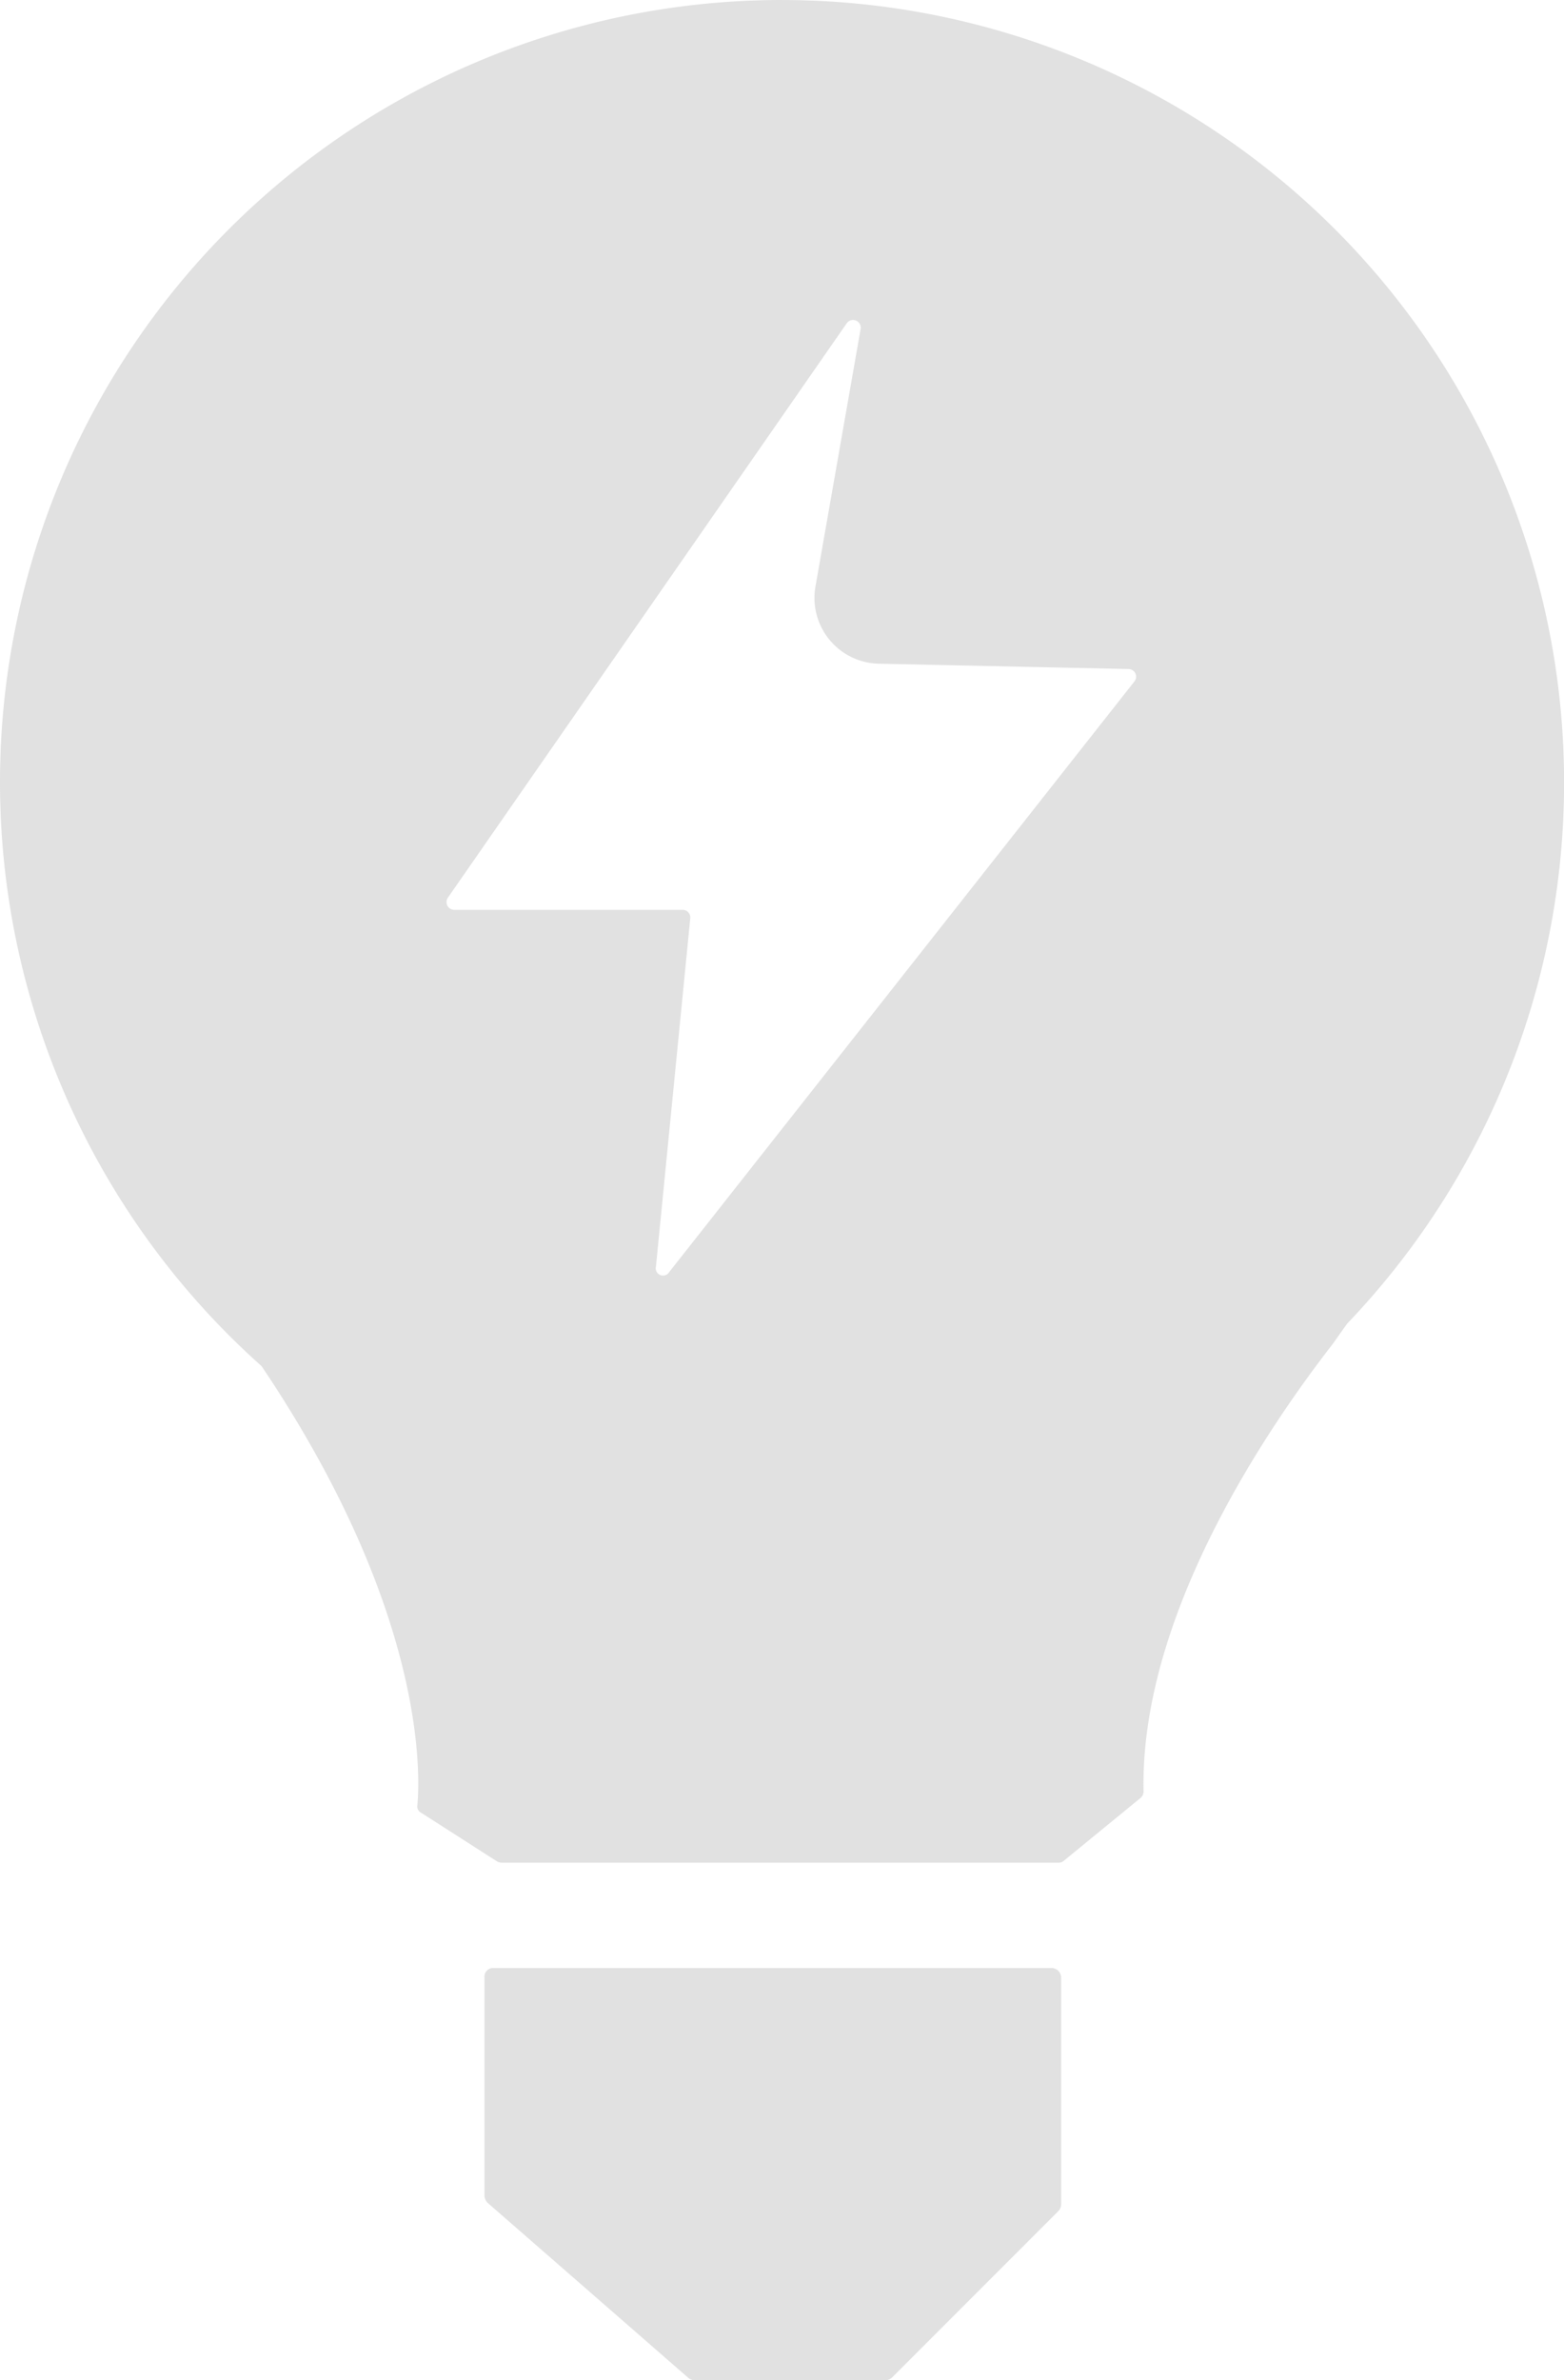 <svg xmlns="http://www.w3.org/2000/svg" viewBox="-6601.533 2028.687 58.57 89.083">
  <defs>
    <style>
      .cls-1 {
        fill: #6e6e6e;
        opacity: 0.21;
      }
    </style>
  </defs>
  <g id="Group_1753" data-name="Group 1753" transform="translate(-7237 1213)">
    <path id="Path_109" data-name="Path 109" class="cls-1" d="M1421.085,199.7a29.275,29.275,0,0,0-19.49,51.128l.322.483c5.873,8.951,5.612,14.9,5.511,15.97a.258.258,0,0,0,.141.261l2.856,1.83a.38.38,0,0,0,.161.04h20.858a.281.281,0,0,0,.181-.06l2.9-2.373a.322.322,0,0,0,.1-.221c-.141-6.557,4.566-13.516,7.08-16.754l.543-.764a29.291,29.291,0,0,0-21.159-49.539m-4.727,47.427,1.287-13.054a.286.286,0,0,0-.281-.322h-8.548a.291.291,0,0,1-.242-.463l14.925-21.481a.288.288,0,0,1,.523.221l-1.69,9.634a2.462,2.462,0,0,0,2.354,2.876l9.373.2a.286.286,0,0,1,.221.463l-17.418,22.1A.273.273,0,0,1,1416.359,247.127Z" transform="translate(-756.333 615.987)"/>
    <path id="Path_110" data-name="Path 110" class="cls-1" d="M1482,566.219v8.166a.4.4,0,0,0,.121.282l7.5,6.537a.373.373,0,0,0,.241.1H1497a.383.383,0,0,0,.261-.1l6.235-6.235a.383.383,0,0,0,.1-.261V566.24a.36.36,0,0,0-.362-.362h-20.878A.322.322,0,0,0,1482,566.219Z" transform="translate(-828.39 323.465)"/>
  </g>
</svg>
